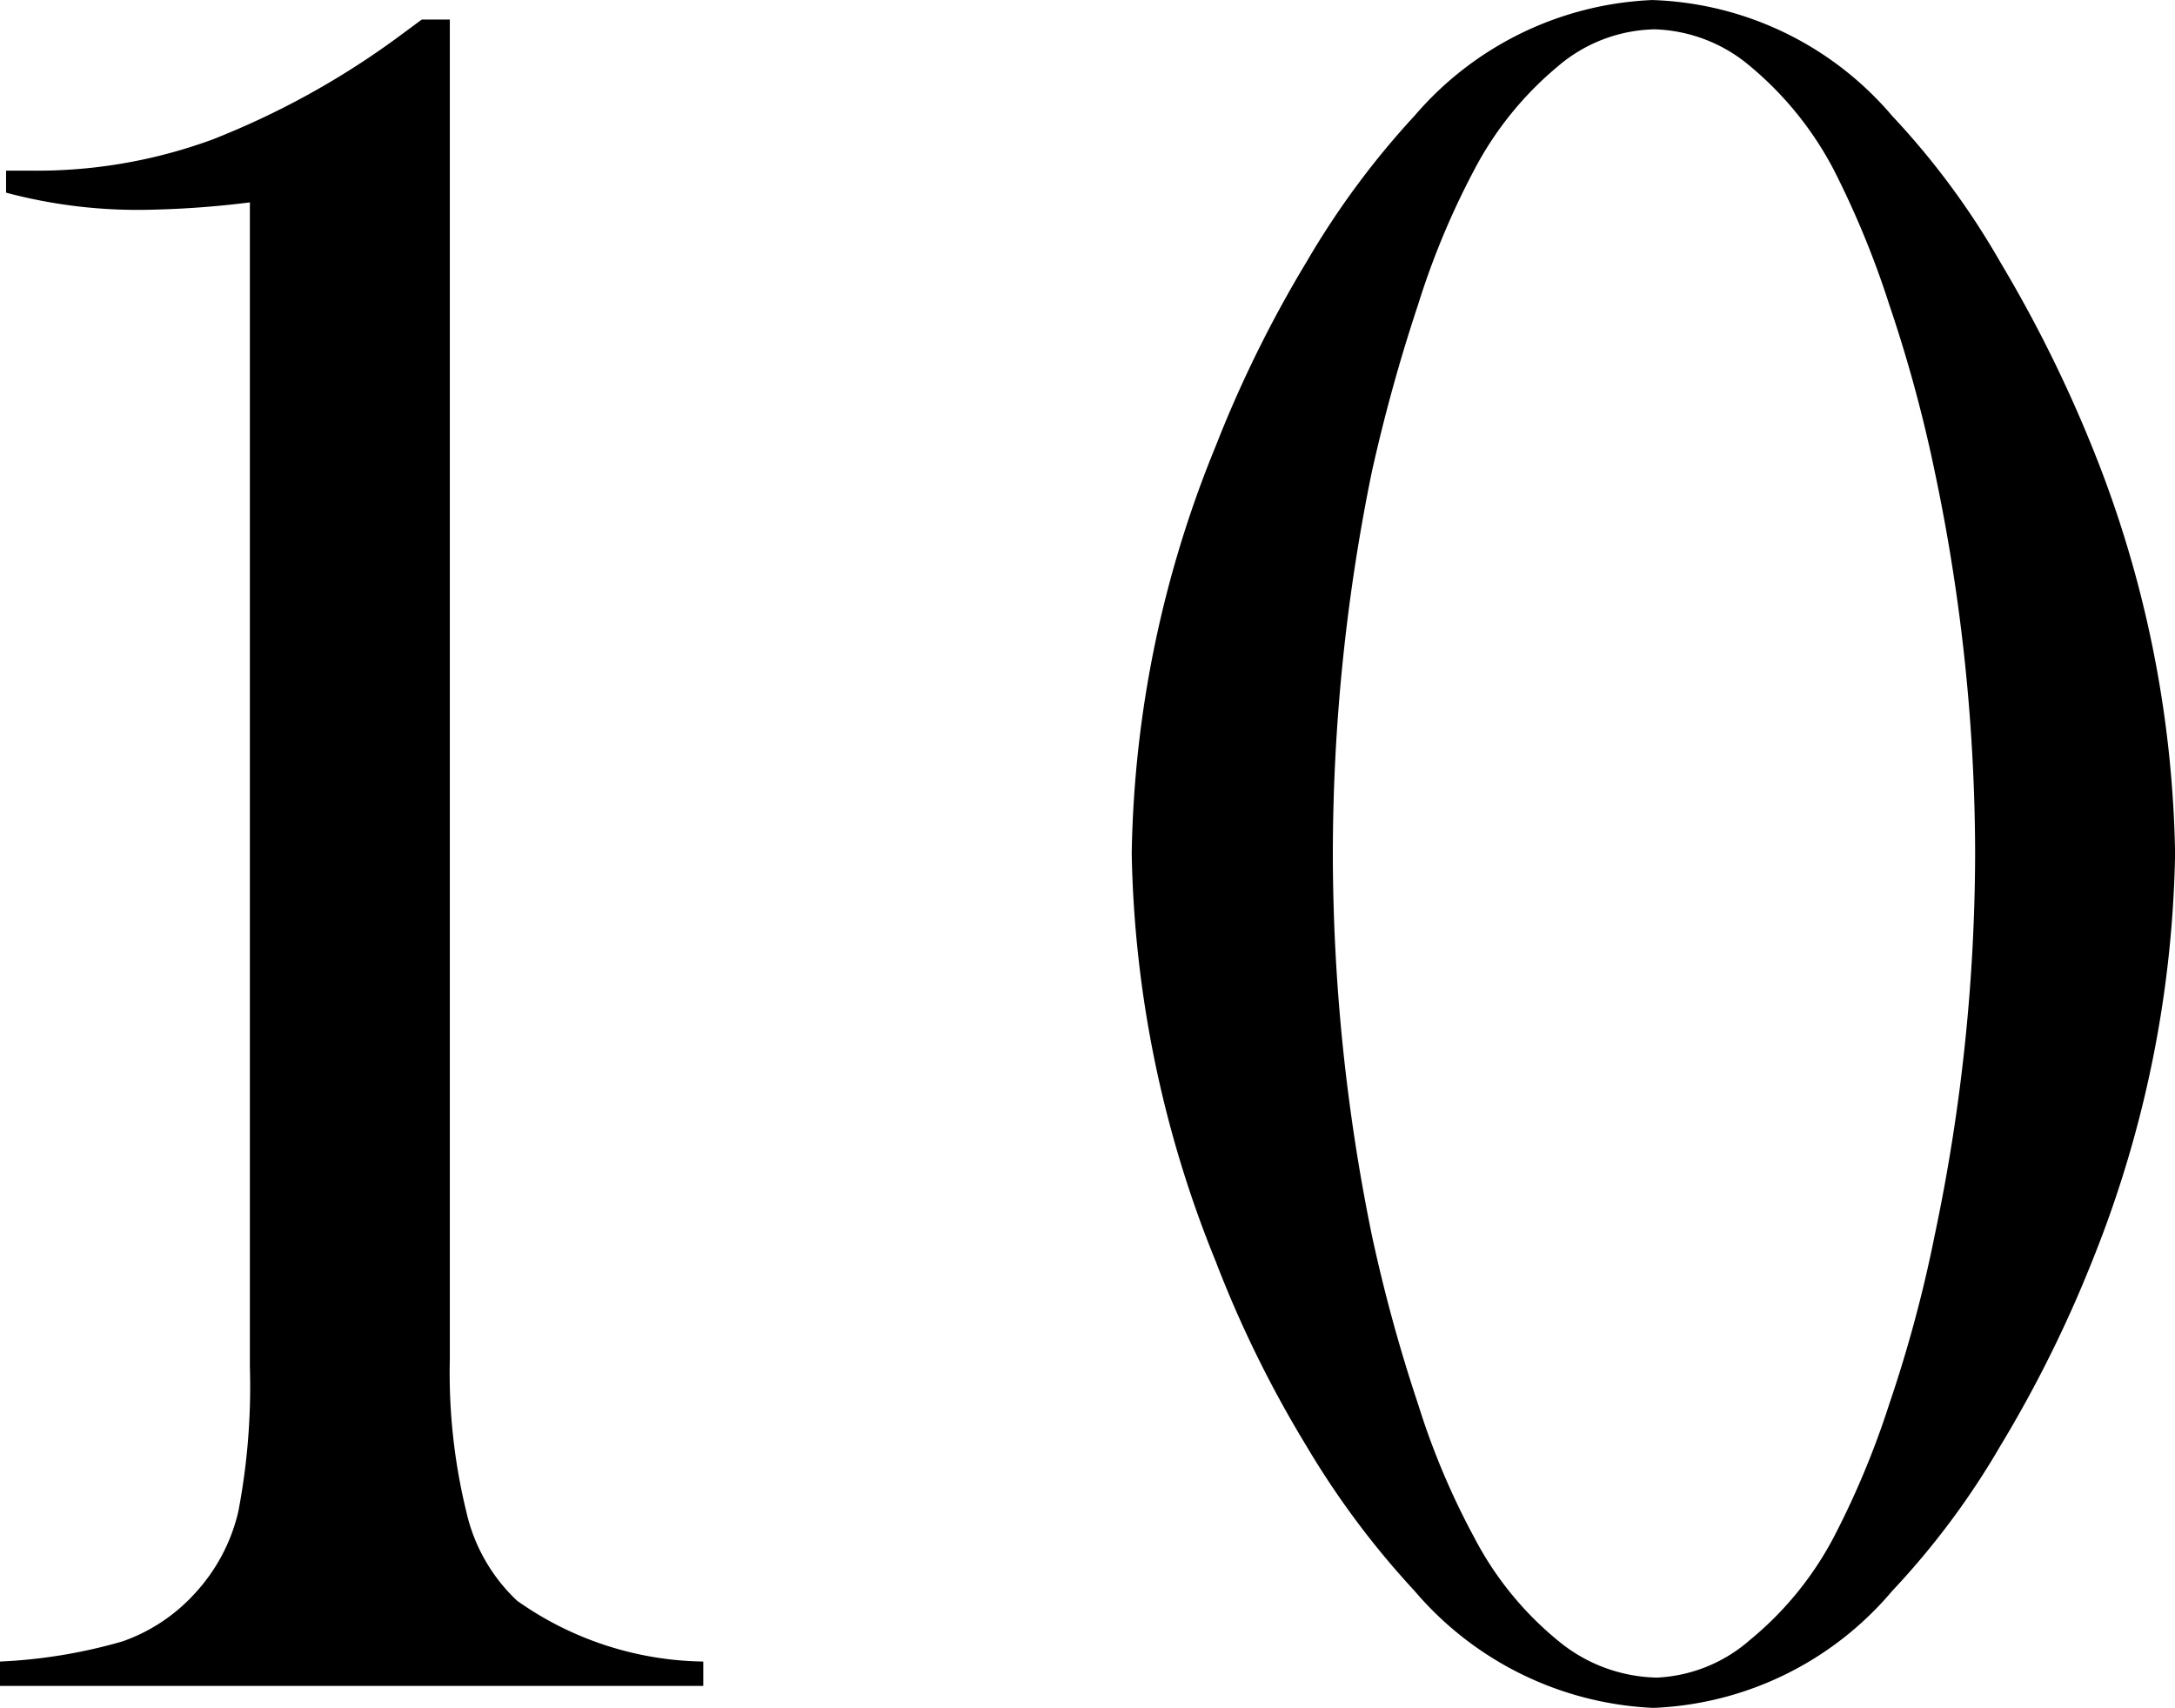 <svg xmlns="http://www.w3.org/2000/svg" width="26.139" height="20.522" viewBox="0 0 26.139 20.522">
  <path id="パス_903" data-name="パス 903" d="M-6.983-20.024h.337v16.1a7.035,7.035,0,0,0,.2,1.838,2.1,2.1,0,0,0,.608,1.062A3.96,3.96,0,0,0-3.6-.293V0h-8.452V-.293a6.28,6.28,0,0,0,1.472-.242,2.12,2.12,0,0,0,.872-.579,2.17,2.17,0,0,0,.52-.981,7.991,7.991,0,0,0,.139-1.743V-17.827a11.4,11.4,0,0,1-1.187.088,6.128,6.128,0,0,1-1.743-.205v-.264h.337A6.12,6.12,0,0,0-9.5-18.582a9.823,9.823,0,0,0,2.2-1.208Zm14.8-.234a3.946,3.946,0,0,1,2.871,1.392,9.333,9.333,0,0,1,1.3,1.758,16.065,16.065,0,0,1,1.1,2.212,13.585,13.585,0,0,1,1,4.893,13.7,13.7,0,0,1-1,4.907,15.039,15.039,0,0,1-1.1,2.212,9.513,9.513,0,0,1-1.3,1.743A3.962,3.962,0,0,1,7.818.264,4,4,0,0,1,4.947-1.143a10.226,10.226,0,0,1-1.3-1.743A13.675,13.675,0,0,1,2.559-5.1,13.609,13.609,0,0,1,1.549-10,13.415,13.415,0,0,1,2.559-14.9a14.514,14.514,0,0,1,1.091-2.212,10.012,10.012,0,0,1,1.3-1.758A3.979,3.979,0,0,1,7.818-20.259Zm0,.352a1.84,1.84,0,0,0-1.15.447,4.075,4.075,0,0,0-1,1.238A9.485,9.485,0,0,0,4.991-16.6a20.4,20.4,0,0,0-.557,2.014A22.906,22.906,0,0,0,3.966-10,22.906,22.906,0,0,0,4.434-5.42a19.072,19.072,0,0,0,.557,2.036,9,9,0,0,0,.674,1.6A3.967,3.967,0,0,0,6.683-.535,1.913,1.913,0,0,0,7.862-.1,1.822,1.822,0,0,0,8.975-.549,4.019,4.019,0,0,0,9.986-1.787a10.319,10.319,0,0,0,.667-1.6A16.111,16.111,0,0,0,11.2-5.42,22.379,22.379,0,0,0,11.685-10,22.379,22.379,0,0,0,11.2-14.59a16.976,16.976,0,0,0-.549-2.014,10.929,10.929,0,0,0-.667-1.619,4.075,4.075,0,0,0-1-1.238A1.857,1.857,0,0,0,7.818-19.907Z" transform="translate(12.052 20.259)"/>
</svg>

